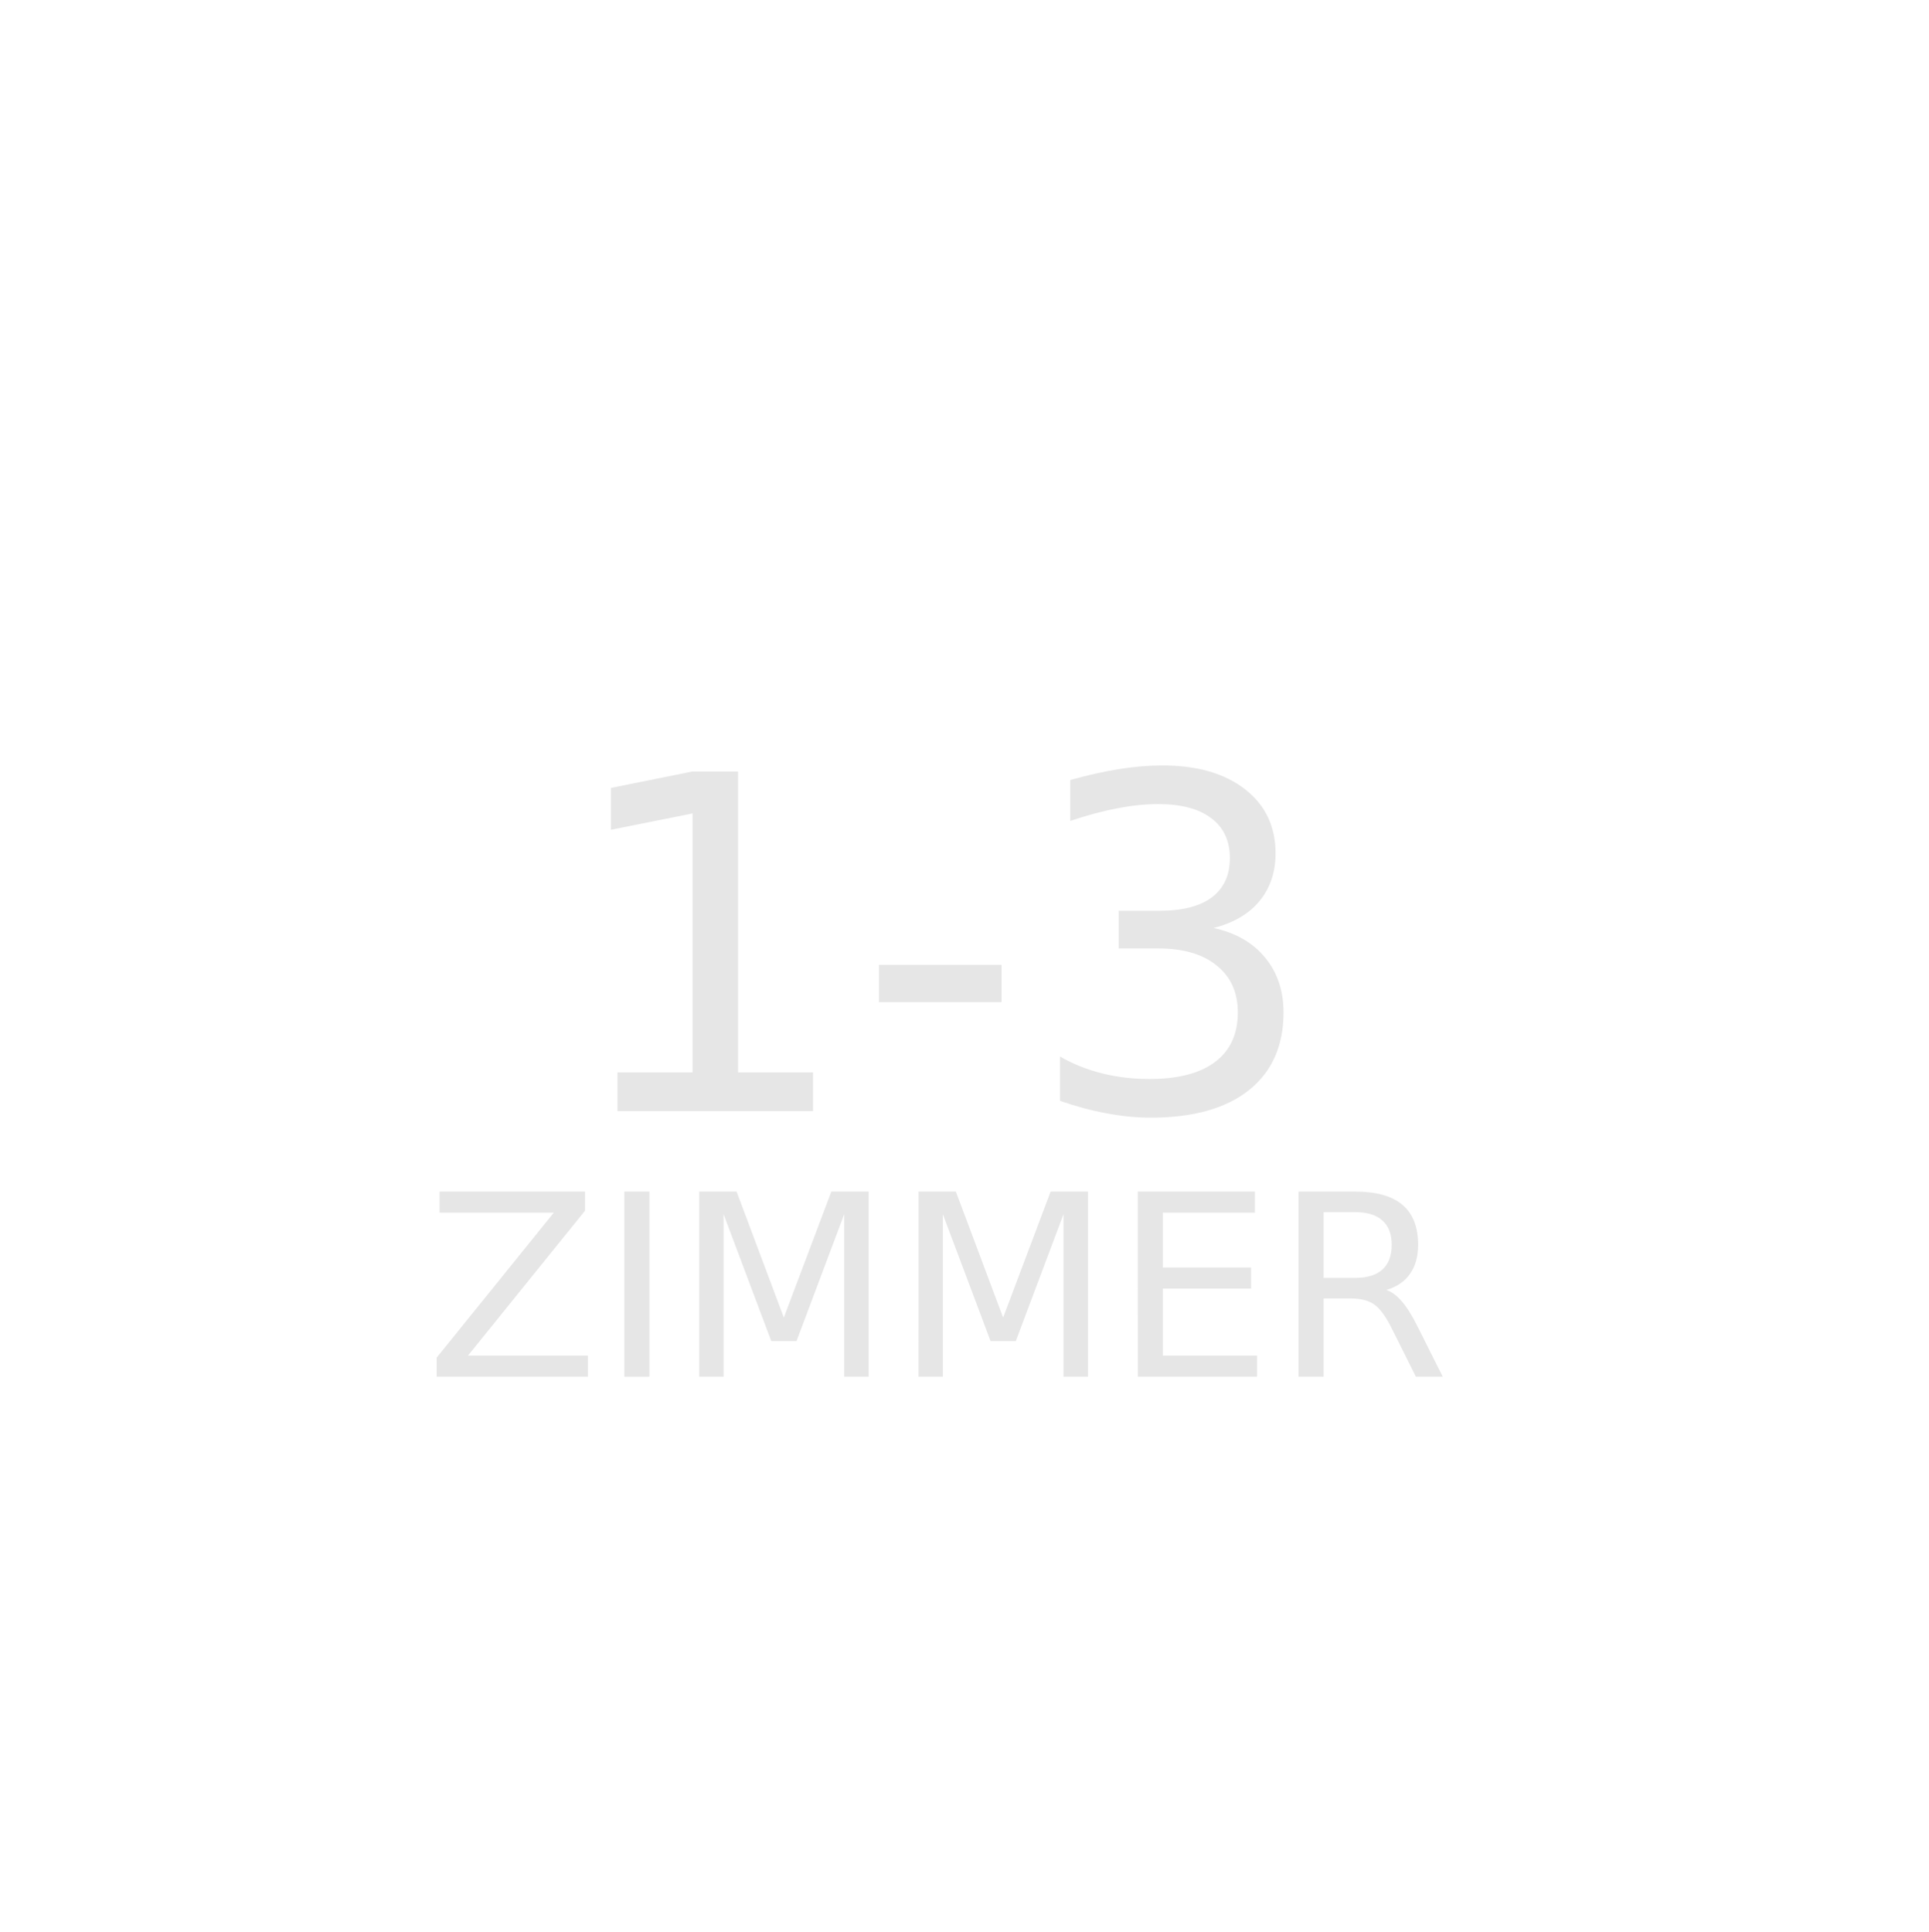 <?xml version="1.0" encoding="UTF-8"?><!-- Created with Inkscape (http://www.inkscape.org/) --><svg xmlns="http://www.w3.org/2000/svg" xmlns:svg="http://www.w3.org/2000/svg" class="svg-XL" height="80.631mm" id="svg38435" version="1.1" viewBox="0 0 80.5 80.631" width="80.5mm">
  
  
  
  <g id="layer1" transform="translate(82.418,-86.149)">
    <g id="flowRoot39078" style="font-style:normal;font-weight:normal;font-size:40px;line-height:1.25;font-family:sans-serif;letter-spacing:0px;word-spacing:0px;fill:#000000;fill-opacity:1;stroke:none" transform="scale(0.265)"/>
    <g id="flowRoot39086" style="font-style:normal;font-weight:normal;font-size:40px;line-height:1.25;font-family:sans-serif;letter-spacing:0px;word-spacing:0px;fill:#000000;fill-opacity:1;stroke:none" transform="scale(0.265)"/>
    <g aria-label="1-3" id="flowRoot40402" style="font-style:normal;font-weight:normal;font-size:40px;line-height:1.25;font-family:sans-serif;letter-spacing:0px;word-spacing:0px;fill:#e6e6e6;fill-opacity:1;stroke:none" transform="matrix(0.504,0,0,0.504,234.621,115.675)">
      <g aria-label="1-3" id="flowRoot40594" style="font-style:normal;font-weight:normal;font-size:40px;line-height:1.25;font-family:sans-serif;letter-spacing:0px;word-spacing:0px;fill:#e6e6e6;fill-opacity:1;stroke:none" transform="matrix(0.964,0,0,0.964,179.776,-95.824)">
        <path class="fill-1" d="m -785.988,130.746 h 6.445 V 108.5 l -7.012,1.406 v -3.594 l 6.973,-1.406 h 3.945 v 25.84 h 6.445 v 3.32 h -16.797 z" id="path40602" style="fill-opacity:1"/>
        <path class="fill-1" d="M -763.527,121.508 H -753 v 3.203 h -10.527 z" id="path40604" style="fill-opacity:1"/>
        <path class="fill-1" d="m -734.797,118.344 q 2.832,0.605 4.414,2.52 1.602,1.914 1.602,4.727 0,4.316 -2.969,6.68 -2.969,2.363 -8.438,2.363 -1.836,0 -3.789,-0.371 -1.934,-0.352 -4.004,-1.074 v -3.809 q 1.641,0.957 3.594,1.445 1.953,0.488 4.082,0.488 3.711,0 5.645,-1.465 1.953,-1.465 1.953,-4.258 0,-2.578 -1.816,-4.023 -1.797,-1.465 -5.02,-1.465 h -3.398 v -3.242 h 3.555 q 2.91,0 4.453,-1.152 1.543,-1.172 1.543,-3.359 0,-2.246 -1.602,-3.438 -1.582,-1.211 -4.551,-1.211 -1.621,0 -3.477,0.352 -1.855,0.352 -4.082,1.094 v -3.516 q 2.246,-0.625 4.199,-0.938 1.973,-0.312 3.711,-0.312 4.492,0 7.109,2.051 2.617,2.031 2.617,5.508 0,2.422 -1.387,4.102 -1.387,1.66 -3.945,2.305 z" id="path40606" style="fill-opacity:1"/>
      </g>
    </g>
    <path class="stroke-1" d="m -63.022,166.152 -19.146,0.247 V 86.399 h 80 v 80 l -41.199,0.131 v 0" id="path38986-1" style="stroke-opacity:1;stroke-linejoin:miter;stroke-dasharray:none;stroke-width:0.5;fill:none;stroke-linecap:butt;stroke-miterlimit:4"/>
    <path class="stroke-1" d="m -43.368,166.53 -0.189,-11.11 c -10.898,-0.386 -16.204,3.777 -19.466,10.821" id="path38988-5" style="stroke-opacity:1;stroke-linejoin:miter;stroke-width:0.231px;fill:none;stroke-linecap:butt"/>
    <path class="stroke-1" d="m -2.063,121.778 c -20.058,0.585 -20.058,0.292 -20.058,0.292" id="path38996-4" style="stroke-opacity:1;stroke-linejoin:miter;stroke-dasharray:none;stroke-width:0.438;fill:none;stroke-linecap:butt;stroke-miterlimit:4"/>
    <path class="stroke-1" d="m -62.14,120.574 c -19.339,0.535 -19.339,0.267 -19.339,0.267" id="path38996-9-0" style="stroke-opacity:1;stroke-linejoin:miter;stroke-dasharray:none;stroke-width:0.411;fill:none;stroke-linecap:butt;stroke-miterlimit:4"/>
    <path class="stroke-1" d="m -43.384,105.438 c -0.457,-18.837 -0.229,-18.837 -0.229,-18.837" id="path38996-9-1-9" style="stroke-opacity:1;stroke-linejoin:miter;stroke-dasharray:none;stroke-width:0.375;fill:none;stroke-linecap:butt;stroke-miterlimit:4"/>
    <g aria-label="ZIMMER" id="flowRoot40819" style="font-style:normal;font-weight:normal;font-size:40px;line-height:1.25;font-family:sans-serif;letter-spacing:0px;word-spacing:0px;fill:#e6e6e6;fill-opacity:1;stroke:none;stroke-width:0.188;stroke-opacity:1" transform="matrix(0.265,0,0,0.265,72.387,91.101)">
      <path d="m -514.951,168.969 h 22.91 v 3.008 l -18.438,22.832 h 18.887 v 3.32 h -23.809 v -3.008 l 18.438,-22.832 h -17.988 z" id="path40827"/>
      <path d="m -485.85,168.969 h 3.945 v 29.16 h -3.945 z" id="path40829"/>
      <path d="m -474.053,168.969 h 5.879 l 7.441,19.844 7.48,-19.844 h 5.879 v 29.16 h -3.848 v -25.605 l -7.52,20 h -3.965 l -7.52,-20 v 25.605 h -3.828 z" id="path40831"/>
      <path d="m -439.521,168.969 h 5.879 l 7.441,19.844 7.48,-19.844 h 5.879 v 29.16 h -3.848 v -25.605 l -7.52,20 h -3.965 l -7.52,-20 v 25.605 h -3.828 z" id="path40833"/>
      <path d="m -404.99,168.969 h 18.438 v 3.32 h -14.492 v 8.633 h 13.887 v 3.32 h -13.887 v 10.566 h 14.844 v 3.32 h -18.789 z" id="path40835"/>
      <path d="m -365.85,184.457 q 1.27,0.43 2.461,1.836 1.211,1.406 2.422,3.867 l 4.004,7.969 h -4.238 l -3.73,-7.48 q -1.445,-2.93 -2.812,-3.887 -1.348,-0.957 -3.691,-0.957 h -4.297 v 12.324 h -3.945 v -29.16 h 8.906 q 5,0 7.461,2.09 2.461,2.09 2.461,6.309 0,2.754 -1.289,4.57 -1.27,1.816 -3.711,2.52 z m -9.883,-12.246 v 10.352 h 4.961 q 2.852,0 4.297,-1.309 1.465,-1.328 1.465,-3.887 0,-2.559 -1.465,-3.848 -1.445,-1.309 -4.297,-1.309 z" id="path40837"/>
    </g>
  </g>
</svg>